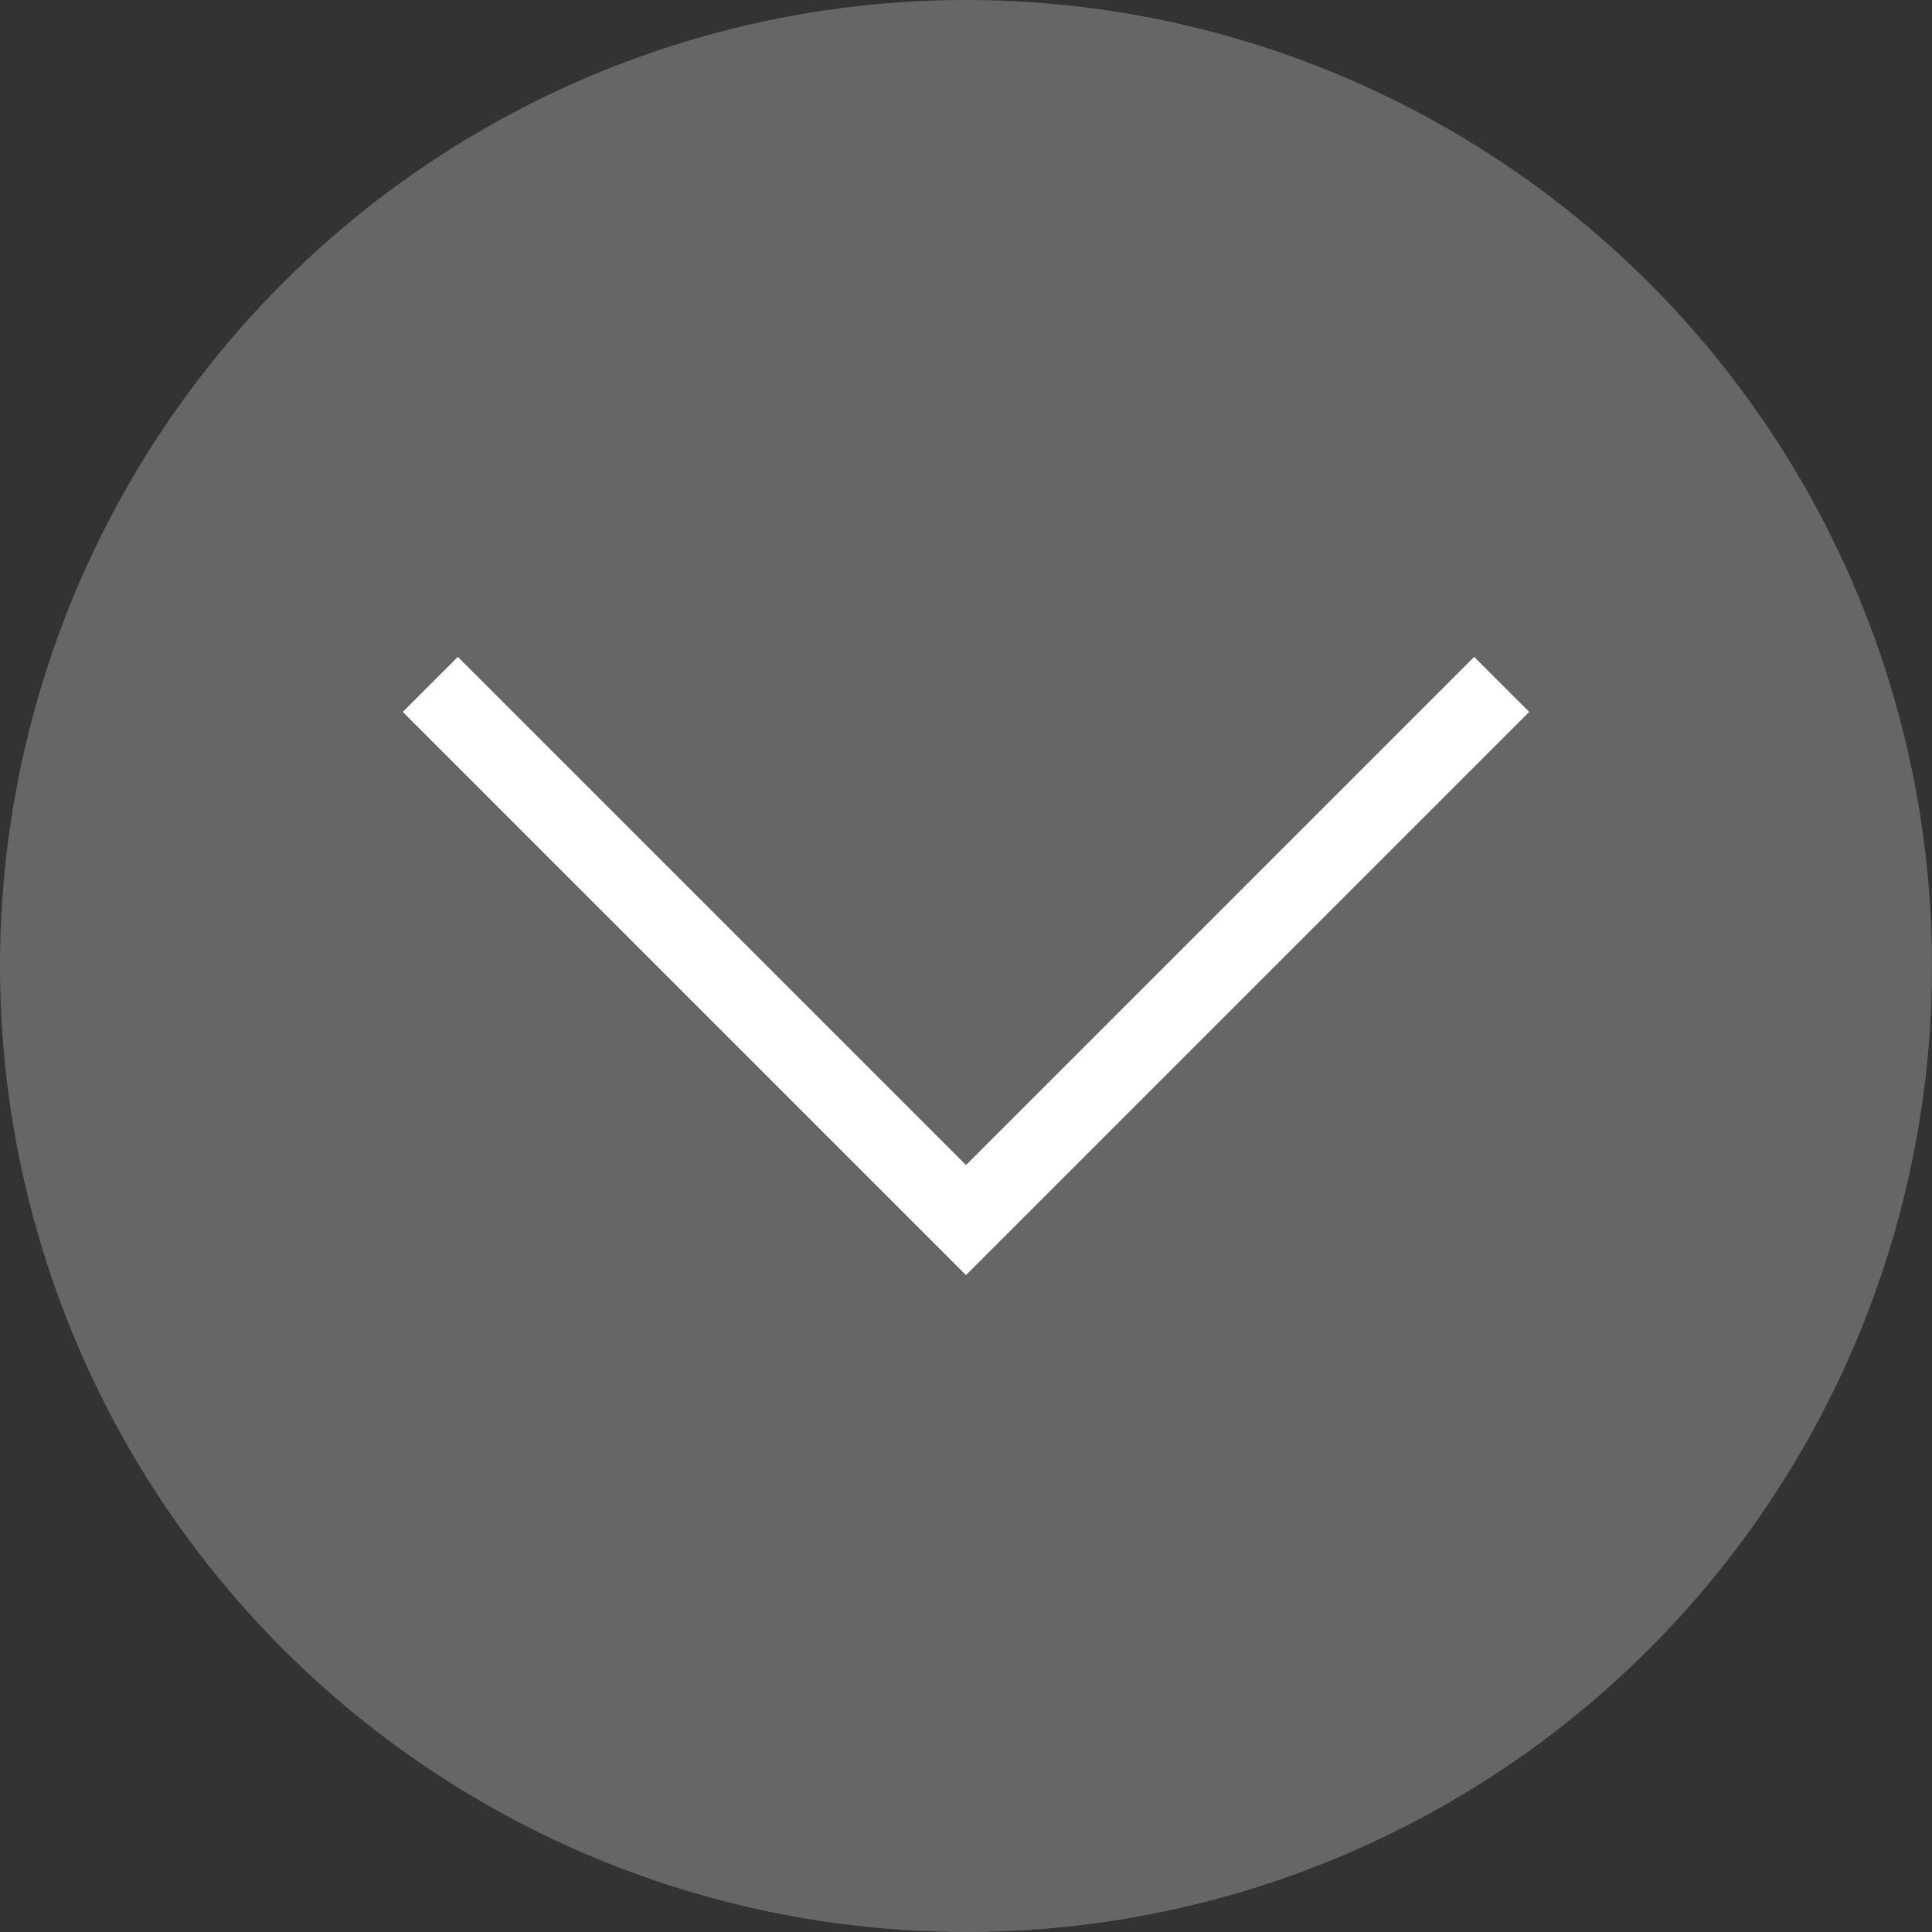 <?xml version="1.0" encoding="UTF-8"?><svg id="_層_1" xmlns="http://www.w3.org/2000/svg" viewBox="0 0 16.5 16.5"><rect x="0" y="0" width="16.5" height="16.5" fill="#333333" stroke="none"/><defs><style>.cls-1{fill:#fff;}.cls-2{fill:#666;}</style></defs><circle class="cls-2" cx="8.25" cy="8.25" r="8.25"/><polygon class="cls-1" points="8.25 9.95 12.59 5.61 13.06 6.08 8.25 10.89 3.44 6.08 3.91 5.61 8.25 9.95"/></svg>